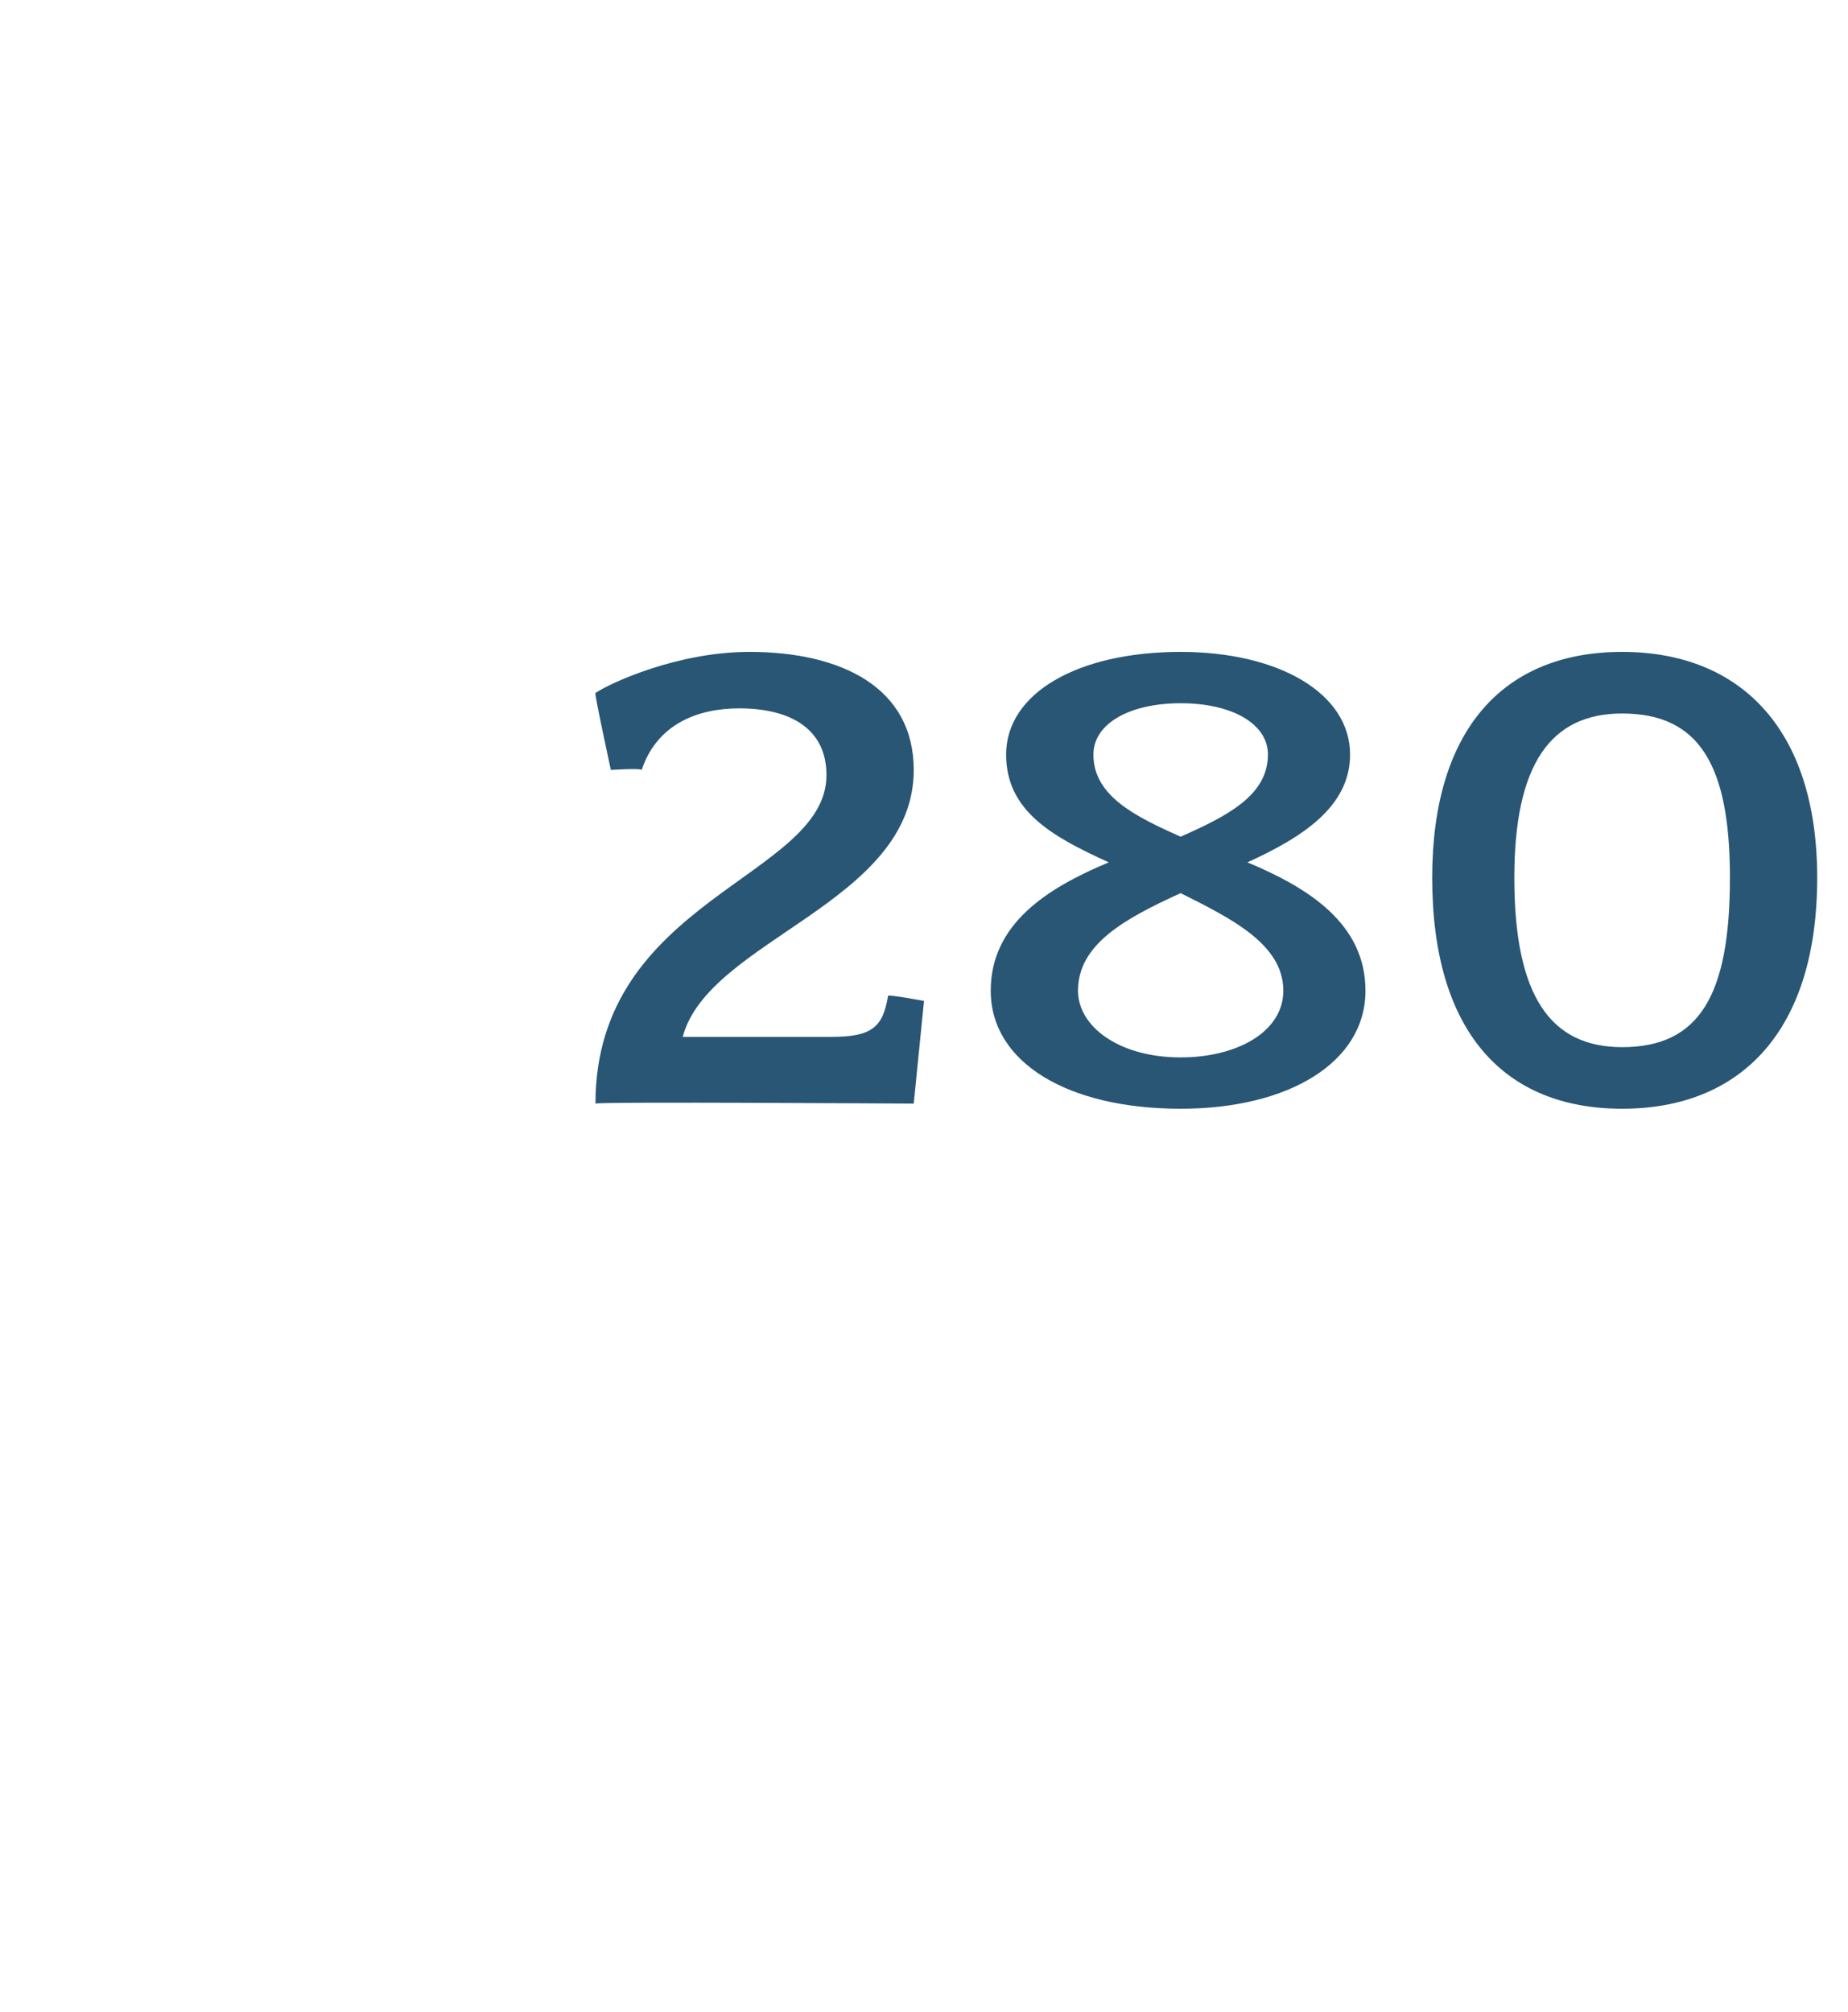 <?xml version="1.0" standalone="no"?><!DOCTYPE svg PUBLIC "-//W3C//DTD SVG 1.1//EN" "http://www.w3.org/Graphics/SVG/1.1/DTD/svg11.dtd"><svg xmlns="http://www.w3.org/2000/svg" version="1.1" width="36px" height="39.2px" viewBox="0 -1 36 39.2" style="top:-1px">  <desc>280</desc>  <defs/>  <g id="Polygon81690">    <path d="M 17.8 20.5 C 17.8 20.5 11.61 20.46 11.6 20.5 C 11.6 16.5 16.1 16.1 16.1 14.1 C 16.1 13.2 15.4 12.8 14.4 12.8 C 13.6 12.8 12.8 13.1 12.5 14 C 12.48 13.96 11.9 14 11.9 14 C 11.9 14 11.57 12.48 11.6 12.5 C 11.9 12.3 13.2 11.7 14.6 11.7 C 16.4 11.7 17.8 12.4 17.8 14 C 17.8 16.6 13.8 17.3 13.3 19.2 C 13.3 19.2 16.2 19.2 16.2 19.2 C 17 19.2 17.2 19 17.3 18.4 C 17.31 18.37 18 18.5 18 18.5 L 17.8 20.5 Z M 23 20.6 C 20.8 20.6 19.3 19.7 19.3 18.3 C 19.3 17 20.4 16.3 21.6 15.8 C 20.5 15.3 19.6 14.8 19.6 13.7 C 19.6 12.5 21 11.7 23 11.7 C 24.9 11.7 26.3 12.5 26.3 13.7 C 26.3 14.7 25.4 15.3 24.3 15.8 C 25.5 16.3 26.6 17 26.6 18.3 C 26.6 19.7 25.1 20.6 23 20.6 Z M 23 12.7 C 22 12.7 21.3 13.1 21.3 13.7 C 21.3 14.5 22.1 14.9 23 15.3 C 23.9 14.9 24.7 14.5 24.7 13.7 C 24.7 13.1 24 12.7 23 12.7 Z M 23 16.4 C 21.9 16.9 21 17.4 21 18.3 C 21 19 21.8 19.6 23 19.6 C 24.1 19.6 25 19.1 25 18.3 C 25 17.4 24 16.9 23 16.4 Z M 31.6 20.6 C 29.3 20.6 27.9 19.1 27.9 16.1 C 27.9 13.2 29.3 11.7 31.6 11.7 C 33.9 11.7 35.4 13.2 35.4 16.1 C 35.4 19.1 33.9 20.6 31.6 20.6 Z M 31.6 12.9 C 30.2 12.9 29.5 13.9 29.5 16.1 C 29.5 18.4 30.2 19.4 31.6 19.4 C 33.1 19.4 33.7 18.4 33.7 16.1 C 33.7 13.9 33.1 12.9 31.6 12.9 Z " stroke="none" fill="#285674"/>  </g></svg>